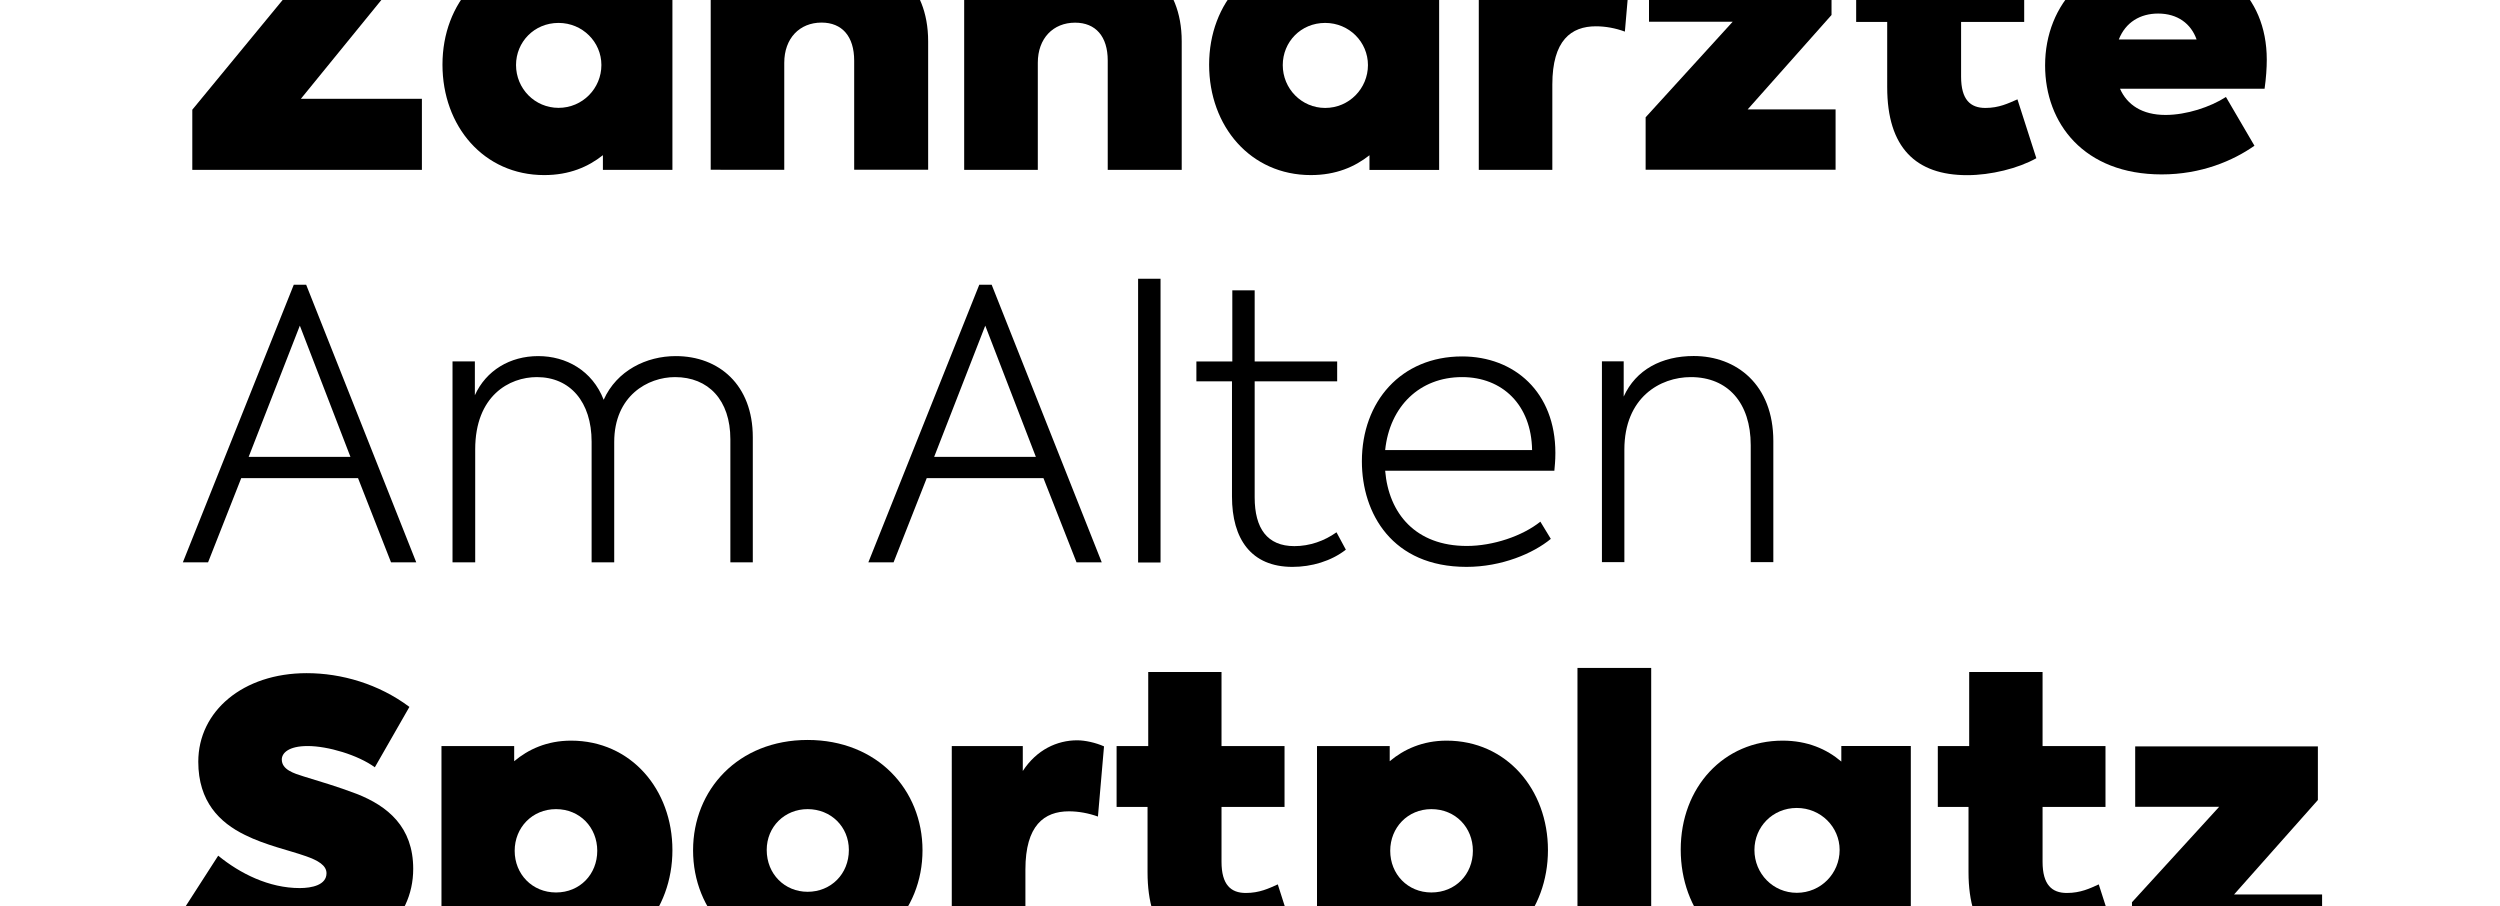 <?xml version="1.0" encoding="utf-8"?>
<!DOCTYPE svg PUBLIC "-//W3C//DTD SVG 1.1//EN" "http://www.w3.org/Graphics/SVG/1.1/DTD/svg11.dtd">
<svg xmlns="http://www.w3.org/2000/svg" version="1.1" width="400" height="145" viewBox="0 0 400 145"><svg xmlns:xlink="http://www.w3.org/1999/xlink" version="1.1" id="Ebene_1" x="0" y="-28" width="400" height="200" viewBox="0 0 1417.32 708.66" enable-background="new 0 0 1417.32 708.66" xml:space="preserve">
<polygon points="109.02,161.41 177.402,78.349 111.174,78.349 111.174,38.131 236.845,38.131 236.845,73.855 170.563,155.243   239.187,155.243 239.187,195.507 109.02,195.507 "/>
<path d="M381.212,77.104v118.404h-39.408v-8.321c-8.318,6.598-18.984,11.286-33.278,11.286c-34.289,0-57.676-27.737-57.676-62.598  c0-35.53,24.485-61.782,57.676-61.782c14.106,0,24.96,4.688,33.278,11.764v-8.753H381.212z M340.948,136.068  c0-13.009-10.667-23.863-24.298-23.863c-13.818,0-24.097,10.854-24.097,23.863c0,13.437,10.707,24.291,24.097,24.291  C330.281,160.359,340.948,149.314,340.948,136.068"/>
<path d="M402.92,32.778h40.933v60.73c4.878-9.612,18.315-19.606,37.012-19.606c23,0,45.33,15.491,45.33,48.776v72.779h-41.937  v-61.878c0-13.722-6.839-21.564-18.503-21.564c-12.433,0-21.139,8.893-21.139,22.809v60.634H402.92V32.778z"/>
<path d="M546.618,77.104h40.934v16.355c4.925-9.516,18.315-19.604,37.012-19.604c23.046,0,45.383,15.588,45.383,48.776v72.876  h-41.944v-62.022c0-13.581-6.832-21.423-18.502-21.423c-12.433,0-21.139,8.893-21.139,22.715v60.731h-41.743V77.104z"/>
<path d="M815.887,77.154v118.4h-39.494v-8.321c-8.325,6.551-18.938,11.239-33.238,11.239c-34.235,0-57.669-27.687-57.669-62.548  c0-35.58,24.485-61.832,57.669-61.832c14.106,0,24.913,4.734,33.238,11.764v-8.703H815.887z M707.815,42.387  c0-12.336,9.804-21.758,21.949-21.758c12.339,0,21.948,9.422,21.948,21.758c0,12.721-9.609,21.902-21.948,21.902  C717.432,64.289,707.815,55.108,707.815,42.387 M775.529,136.115c0-13.056-10.613-23.91-24.244-23.91  c-13.865,0-24.051,10.854-24.051,23.91c0,13.39,10.66,24.291,24.051,24.291C764.916,160.406,775.529,149.314,775.529,136.115   M758.934,42.387c0-12.336,9.803-21.758,21.949-21.758c12.339,0,22.002,9.422,22.002,21.758c0,12.721-9.663,21.902-22.002,21.902  C768.55,64.289,758.934,55.108,758.934,42.387"/>
<path d="M838.364,77.104h40.264v14.11c7.843-11.955,19.319-17.358,30.796-17.358c4.591,0,10.52,1.288,15.21,3.443l-3.446,39.833  c-5.26-1.961-11.001-3.011-16.448-3.011c-13.966,0-24.679,7.936-24.679,32.994v48.395h-41.696V77.104z"/>
<polygon points="1040.642,161.219 1040.642,195.457 932.952,195.457 932.952,165.716 982.304,111.536 934.865,111.536   934.865,77.298 1038.347,77.298 1038.347,107.708 990.815,161.219 "/>
<path d="M1154.455,188.906c-10.238,5.789-25.824,9.613-39.214,9.613c-29.075,0-45.337-15.588-45.337-49.877V111.63h-17.592V77.057  h17.974V35.12h41.509v41.937h35.773v34.573h-35.773v31.036c0,13.056,5.26,17.74,13.771,17.74c7.749,0,13.009-2.63,18.175-4.875  L1154.455,188.906z"/>
<path d="M1283.853,149.505h-81.967c4.021,9.134,12.533,14.873,25.823,14.873c11.864,0,25.441-4.497,34.242-10.188l16.16,27.64  c-12.146,8.512-30.127,16.261-52.598,16.261c-44.092,0-66.087-28.979-66.087-61.785c0-35.386,25.629-62.213,64.073-62.213  c34.623,0,61.598,21.567,61.598,58.961C1285.098,137.741,1284.709,143.526,1283.853,149.505 M1201.217,121.577h44.092  c-3.159-8.894-10.714-14.682-21.809-14.682C1213.369,106.896,1205.044,111.824,1201.217,121.577"/>
<path d="M202.985,370.288h-66.228l-18.797,47.723h-14.293l62.882-157.373h7.026l62.407,157.373h-14.3L202.985,370.288z   M140.966,358.236h57.716l-28.694-74.408L140.966,358.236z"/>
<path d="M426.783,347.095v70.916h-12.721v-69.815c0-22.143-12.433-35.195-31.371-35.195c-15.351,0-34.476,10.52-34.476,36.868  v68.142h-12.814v-68.383c0-22.521-12.146-36.627-31.037-36.627c-15.591,0-34.958,10.52-34.958,40.98v64.03h-12.861V304.104h12.667  v19.175c6.364-14.059,19.941-22.186,35.915-22.186c15.779,0,30.655,8.127,37.112,24.769c7.455-16.642,24.291-24.769,40.833-24.769  C407.558,301.093,426.783,317.35,426.783,347.095"/>
<path d="M591.566,370.288h-66.181l-18.791,47.723h-14.3l62.882-157.373h7.026l62.407,157.373h-14.3L591.566,370.288z   M529.595,358.236h57.669l-28.694-74.408L529.595,358.236z"/>
<rect x="645.221" y="257.242" width="12.721" height="160.866"/>
<path d="M763.002,410.837c-8.324,6.504-19.419,9.757-30.273,9.757c-23.381,0-34.282-15.783-34.282-39.883V315.39h-20.182v-11.236  h20.37v-40.361h12.674v40.361h46.769v11.236h-46.769v65.8c0,17.599,7.127,27.64,22.524,27.64c8.699,0,17.023-2.964,23.862-7.843  L763.002,410.837z"/>
<path d="M881.211,366.079h-95.926c2.008,24.291,17.312,42.653,46.287,42.653c14.923,0,31.564-5.642,41.703-13.771l5.929,9.756  c-9.951,8.225-27.831,15.877-47.819,15.877c-42.084,0-59.295-30.224-59.295-59.871c0-33.807,22.183-59.439,56.806-59.439  c29.651,0,52.892,20.229,52.892,54.705C881.787,360.723,881.398,363.594,881.211,366.079 M785.285,354.362h83.299  C868.203,328.78,851.754,313,828.896,313C804.792,313,787.868,329.64,785.285,354.362"/>
<path d="M908.179,304.057h12.34v19.988c6.886-15.253,21.614-22.999,39.688-22.999c24.291,0,45.143,16.257,45.143,48.2v68.671  h-12.814v-66.329c0-23.91-12.908-38.588-33.954-38.588c-17.405,0-37.681,11.523-37.681,41.124v63.792h-12.722V304.057z"/>
<path d="M102.468,617.323l21.233-32.997c12.433,10.139,28.788,18.362,46.24,18.362c6.839,0,15.164-1.72,15.164-8.415  c0-4.399-4.691-7.267-11.958-9.756c-9.181-3.252-22.618-6.12-34.289-11.955c-14.293-6.979-26.446-18.841-26.446-41.506  c0-28.693,25.396-50.211,61.45-50.211c19.754,0,40.84,6.119,58.245,19.128L212.5,534.212c-9.562-6.982-26.633-12.052-38.062-12.052  c-10.901,0-14.682,4.019-14.682,7.652c0,5.738,6.839,7.843,12.339,9.565c8.13,2.486,19.748,5.929,30.22,9.944  c17.452,6.886,31.946,18.649,31.946,42.466c0,29.169-24.297,51.452-64.943,51.452C142.304,643.24,119.492,633.678,102.468,617.323"/>
<path d="M381.212,581.172c0,34.335-23.628,62.45-57.288,62.45c-13.437,0-23.91-4.591-31.752-11.092v56.81h-41.89V522.16h41.221  v8.609c7.937-6.695,18.596-11.667,32.228-11.667C357.778,519.103,381.212,546.836,381.212,581.172 M338.599,581.553  c0-13.196-9.803-23.622-23.381-23.622c-13.437,0-23.434,10.426-23.434,23.622c0,13.293,9.997,23.625,23.434,23.625  C328.796,605.178,338.599,594.846,338.599,581.553"/>
<path d="M392.923,581.266c0-34.238,25.489-62.548,64.943-62.548c39.548,0,65.13,28.31,65.13,62.548  c0,34.525-25.583,62.741-65.13,62.741C418.412,644.007,392.923,615.791,392.923,581.266 M481.247,581.074  c0-13.196-10.185-23.144-23.381-23.144c-13.009,0-23.194,9.947-23.194,23.144c0,13.678,10.185,23.719,23.194,23.719  C471.062,604.793,481.247,594.752,481.247,581.074"/>
<path d="M539.585,522.16h40.264v14.156c7.843-12.052,19.419-17.404,30.849-17.404c4.49,0,10.473,1.338,15.204,3.442l-3.446,39.786  c-5.306-1.914-11.042-2.965-16.448-2.965c-14.012,0-24.672,7.937-24.672,32.993v48.395h-41.75V522.16z"/>
<path d="M735.07,633.963c-10.185,5.835-25.723,9.659-39.16,9.659c-28.982,0-45.336-15.683-45.336-49.924v-37.012h-17.545V522.16  h17.934v-41.983h41.549v41.983h35.727v34.526h-35.727v31.083c0,13.009,5.267,17.693,13.778,17.693c7.743,0,13.049-2.58,18.122-4.875  L735.07,633.963z"/>
<path d="M877.578,581.172c0,34.335-23.622,62.45-57.288,62.45c-13.391,0-23.909-4.591-31.752-11.092v56.81h-41.891V522.16h41.221  v8.609c7.937-6.695,18.65-11.667,32.228-11.667C854.144,519.103,877.578,546.836,877.578,581.172 M835.019,581.553  c0-13.196-9.851-23.622-23.528-23.622c-13.39,0-23.334,10.426-23.334,23.622c0,13.293,9.944,23.625,23.334,23.625  C825.168,605.178,835.019,594.846,835.019,581.553"/>
<rect x="894.313" y="477.881" width="41.797" height="162.683"/>
<path d="M1083.295,522.16v118.403h-39.4v-8.321c-8.325,6.599-19.032,11.286-33.285,11.286c-34.235,0-57.763-27.737-57.763-62.645  c0-35.483,24.478-61.781,57.763-61.781c14.06,0,24.96,4.781,33.285,11.857v-8.8H1083.295z M1042.938,581.074  c0-13.005-10.62-23.812-24.291-23.812c-13.771,0-24.011,10.808-24.011,23.812c0,13.487,10.62,24.295,24.011,24.295  C1032.317,605.369,1042.938,594.371,1042.938,581.074"/>
<path d="M1200.547,633.963c-10.138,5.835-25.723,9.659-39.207,9.659c-28.888,0-45.336-15.683-45.336-49.924v-37.012h-17.405V522.16  h17.787v-41.983h41.603v41.983h35.673v34.526h-35.673v31.083c0,13.009,5.26,17.693,13.771,17.693c7.749,0,13.102-2.58,18.081-4.875  L1200.547,633.963z"/>
<polygon points="1316.461,606.326 1316.461,640.563 1208.678,640.563 1208.678,610.722 1258.123,556.593 1210.498,556.593   1210.498,522.354 1314.072,522.354 1314.072,552.765 1266.541,606.326 "/>
</svg></svg>
